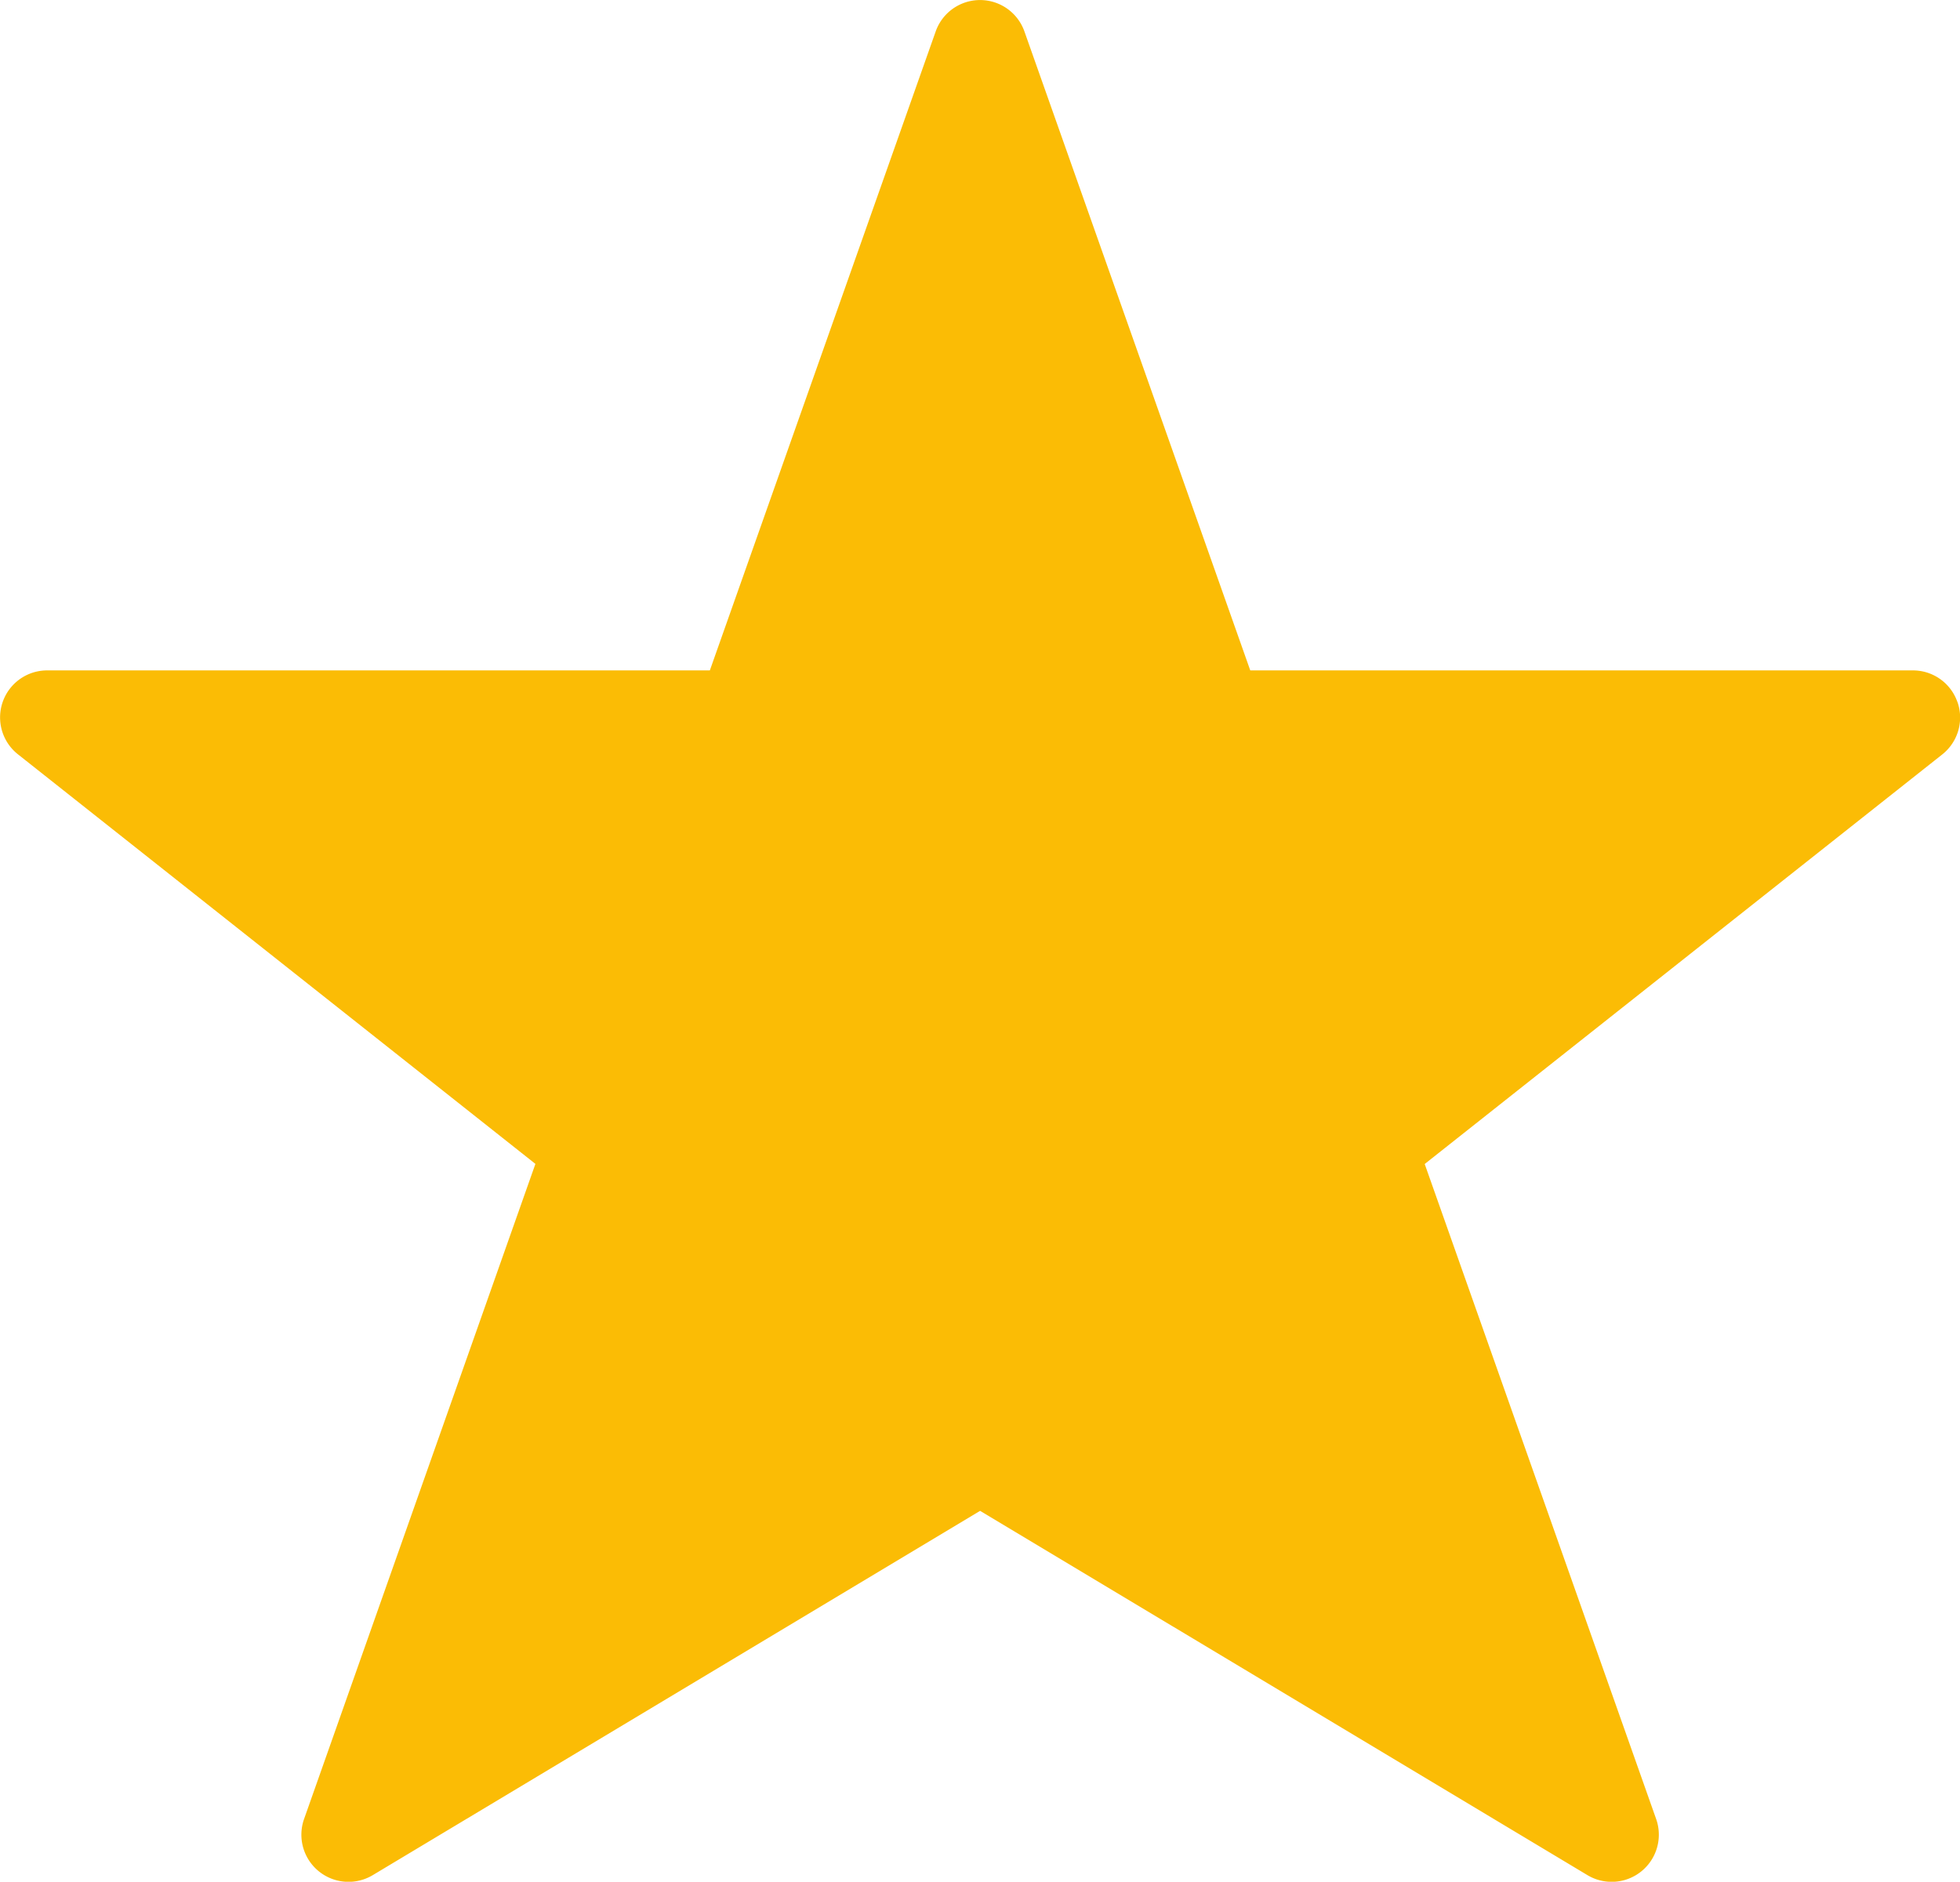 <svg xmlns="http://www.w3.org/2000/svg" width="18" height="17.285" viewBox="0 0 18 17.285">
  <path id="star" d="M20.984,10.051a.432.432,0,0,0-.408-.29H14.49L12.416,3.892a.432.432,0,0,0-.815,0L9.527,9.761H3.441a.432.432,0,0,0-.268.771l4.752,3.762L5.8,20.313a.433.433,0,0,0,.63.515l5.579-3.347,5.579,3.347a.433.433,0,0,0,.63-.515l-2.126-6.018,4.753-3.762a.432.432,0,0,0,.14-.481Z" transform="translate(-3.008 -3.603)" fill="#fbbc05"/>
</svg>
